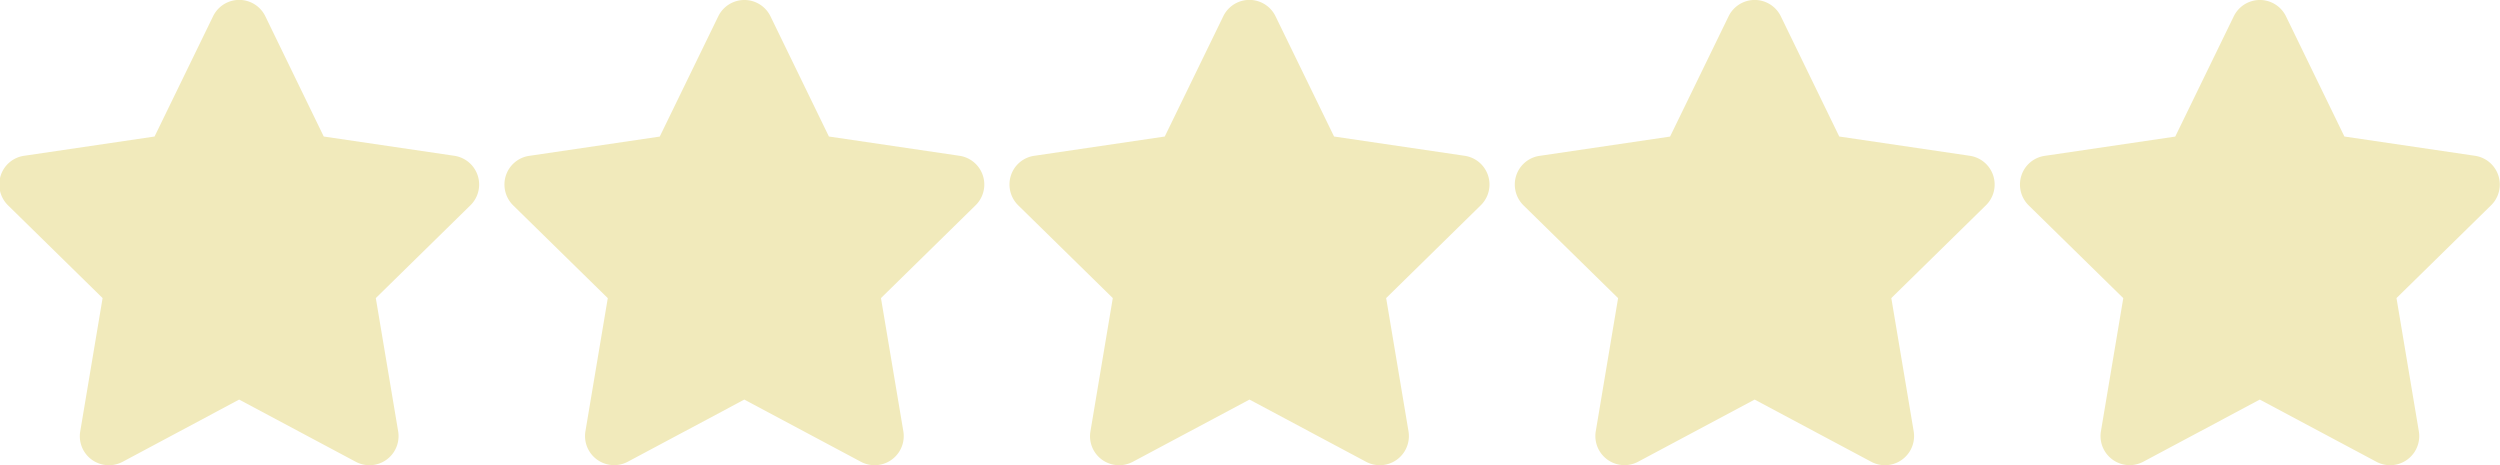 <svg xmlns="http://www.w3.org/2000/svg" width="87.844" height="16.344" viewBox="0 0 87.844 16.344">
  <defs>
    <style>
      .cls-1 {
        fill-rule: evenodd;
      }
    </style>
  </defs>
  <path fill="#f1eabb" class="cls-1" d="M643.47,352.641l4.587,0.677a1.021,1.021,0,0,1,.569,1.737l-3.327,3.263,0.785,4.68a1.022,1.022,0,0,1-1.487,1.073l-4.1-2.187-4.095,2.187a1.029,1.029,0,0,1-1.08-.073,1.017,1.017,0,0,1-.408-1l0.785-4.68-3.327-3.263a1.027,1.027,0,0,1-.252-1.048,1.015,1.015,0,0,1,.821-0.689l4.584-.677,2.056-4.225a1.02,1.02,0,0,1,1.836,0Zm17.75,0,4.588,0.677a1.021,1.021,0,0,1,.568,1.737l-3.327,3.263,0.786,4.68a1.023,1.023,0,0,1-1.488,1.073l-4.1-2.187-4.1,2.187A1.022,1.022,0,0,1,652.664,363l0.786-4.68-3.328-3.263a1.029,1.029,0,0,1-.252-1.048,1.016,1.016,0,0,1,.822-0.689l4.584-.677,2.056-4.225a1.02,1.02,0,0,1,1.835,0Zm17.75,0,4.588,0.677a1.02,1.02,0,0,1,.568,1.737l-3.326,3.263,0.785,4.68a1.023,1.023,0,0,1-1.488,1.073l-4.1-2.187-4.1,2.187a1.028,1.028,0,0,1-1.079-.073,1.017,1.017,0,0,1-.408-1l0.785-4.68-3.327-3.263a1.027,1.027,0,0,1-.252-1.048,1.013,1.013,0,0,1,.821-0.689l4.584-.677,2.056-4.225a1.02,1.02,0,0,1,1.836,0Zm17.751,0,4.587,0.677a1.021,1.021,0,0,1,.569,1.737l-3.327,3.263,0.786,4.68a1.023,1.023,0,0,1-1.488,1.073l-4.1-2.187-4.1,2.187A1.022,1.022,0,0,1,688.165,363l0.785-4.68-3.327-3.263a1.029,1.029,0,0,1-.252-1.048,1.016,1.016,0,0,1,.822-0.689l4.583-.677,2.056-4.225a1.02,1.02,0,0,1,1.836,0Zm17.75,0,4.588,0.677a1.021,1.021,0,0,1,.568,1.737l-3.326,3.263,0.785,4.68a1.023,1.023,0,0,1-1.488,1.073l-4.1-2.187-4.1,2.187A1.022,1.022,0,0,1,705.915,363l0.786-4.68-3.328-3.263a1.029,1.029,0,0,1-.251-1.048,1.013,1.013,0,0,1,.821-0.689l4.584-.677,2.056-4.225a1.02,1.02,0,0,1,1.835,0Z" transform="translate(-632.094 -347.844)"/>
</svg>
